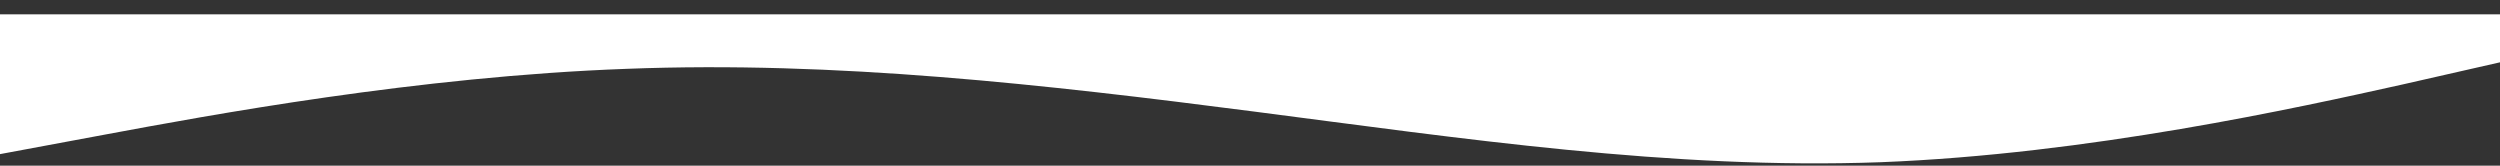 <svg width="166" height="11" viewBox="0 0 166 11" fill="none" xmlns="http://www.w3.org/2000/svg">
<rect x="0" y="0" width="166" height="11" fill="#333333" stroke="none"/>
<path fill-rule="evenodd" clip-rule="evenodd" d="M0 10.234L6.936 8.943C13.872 7.653 27.744 5.072 41.615 4.57C55.487 4.033 69.359 5.61 83.23 7.402C97.102 9.194 110.974 11.273 124.846 10.772C138.717 10.234 152.589 7.151 159.525 5.61L166.461 4.033V0.95H159.525C152.589 0.95 138.717 0.95 124.846 0.95C110.974 0.95 97.102 0.95 83.23 0.95C69.359 0.95 55.487 0.95 41.615 0.95C27.744 0.95 13.872 0.95 6.936 0.95H0V10.234Z" fill="white"/>
</svg>
